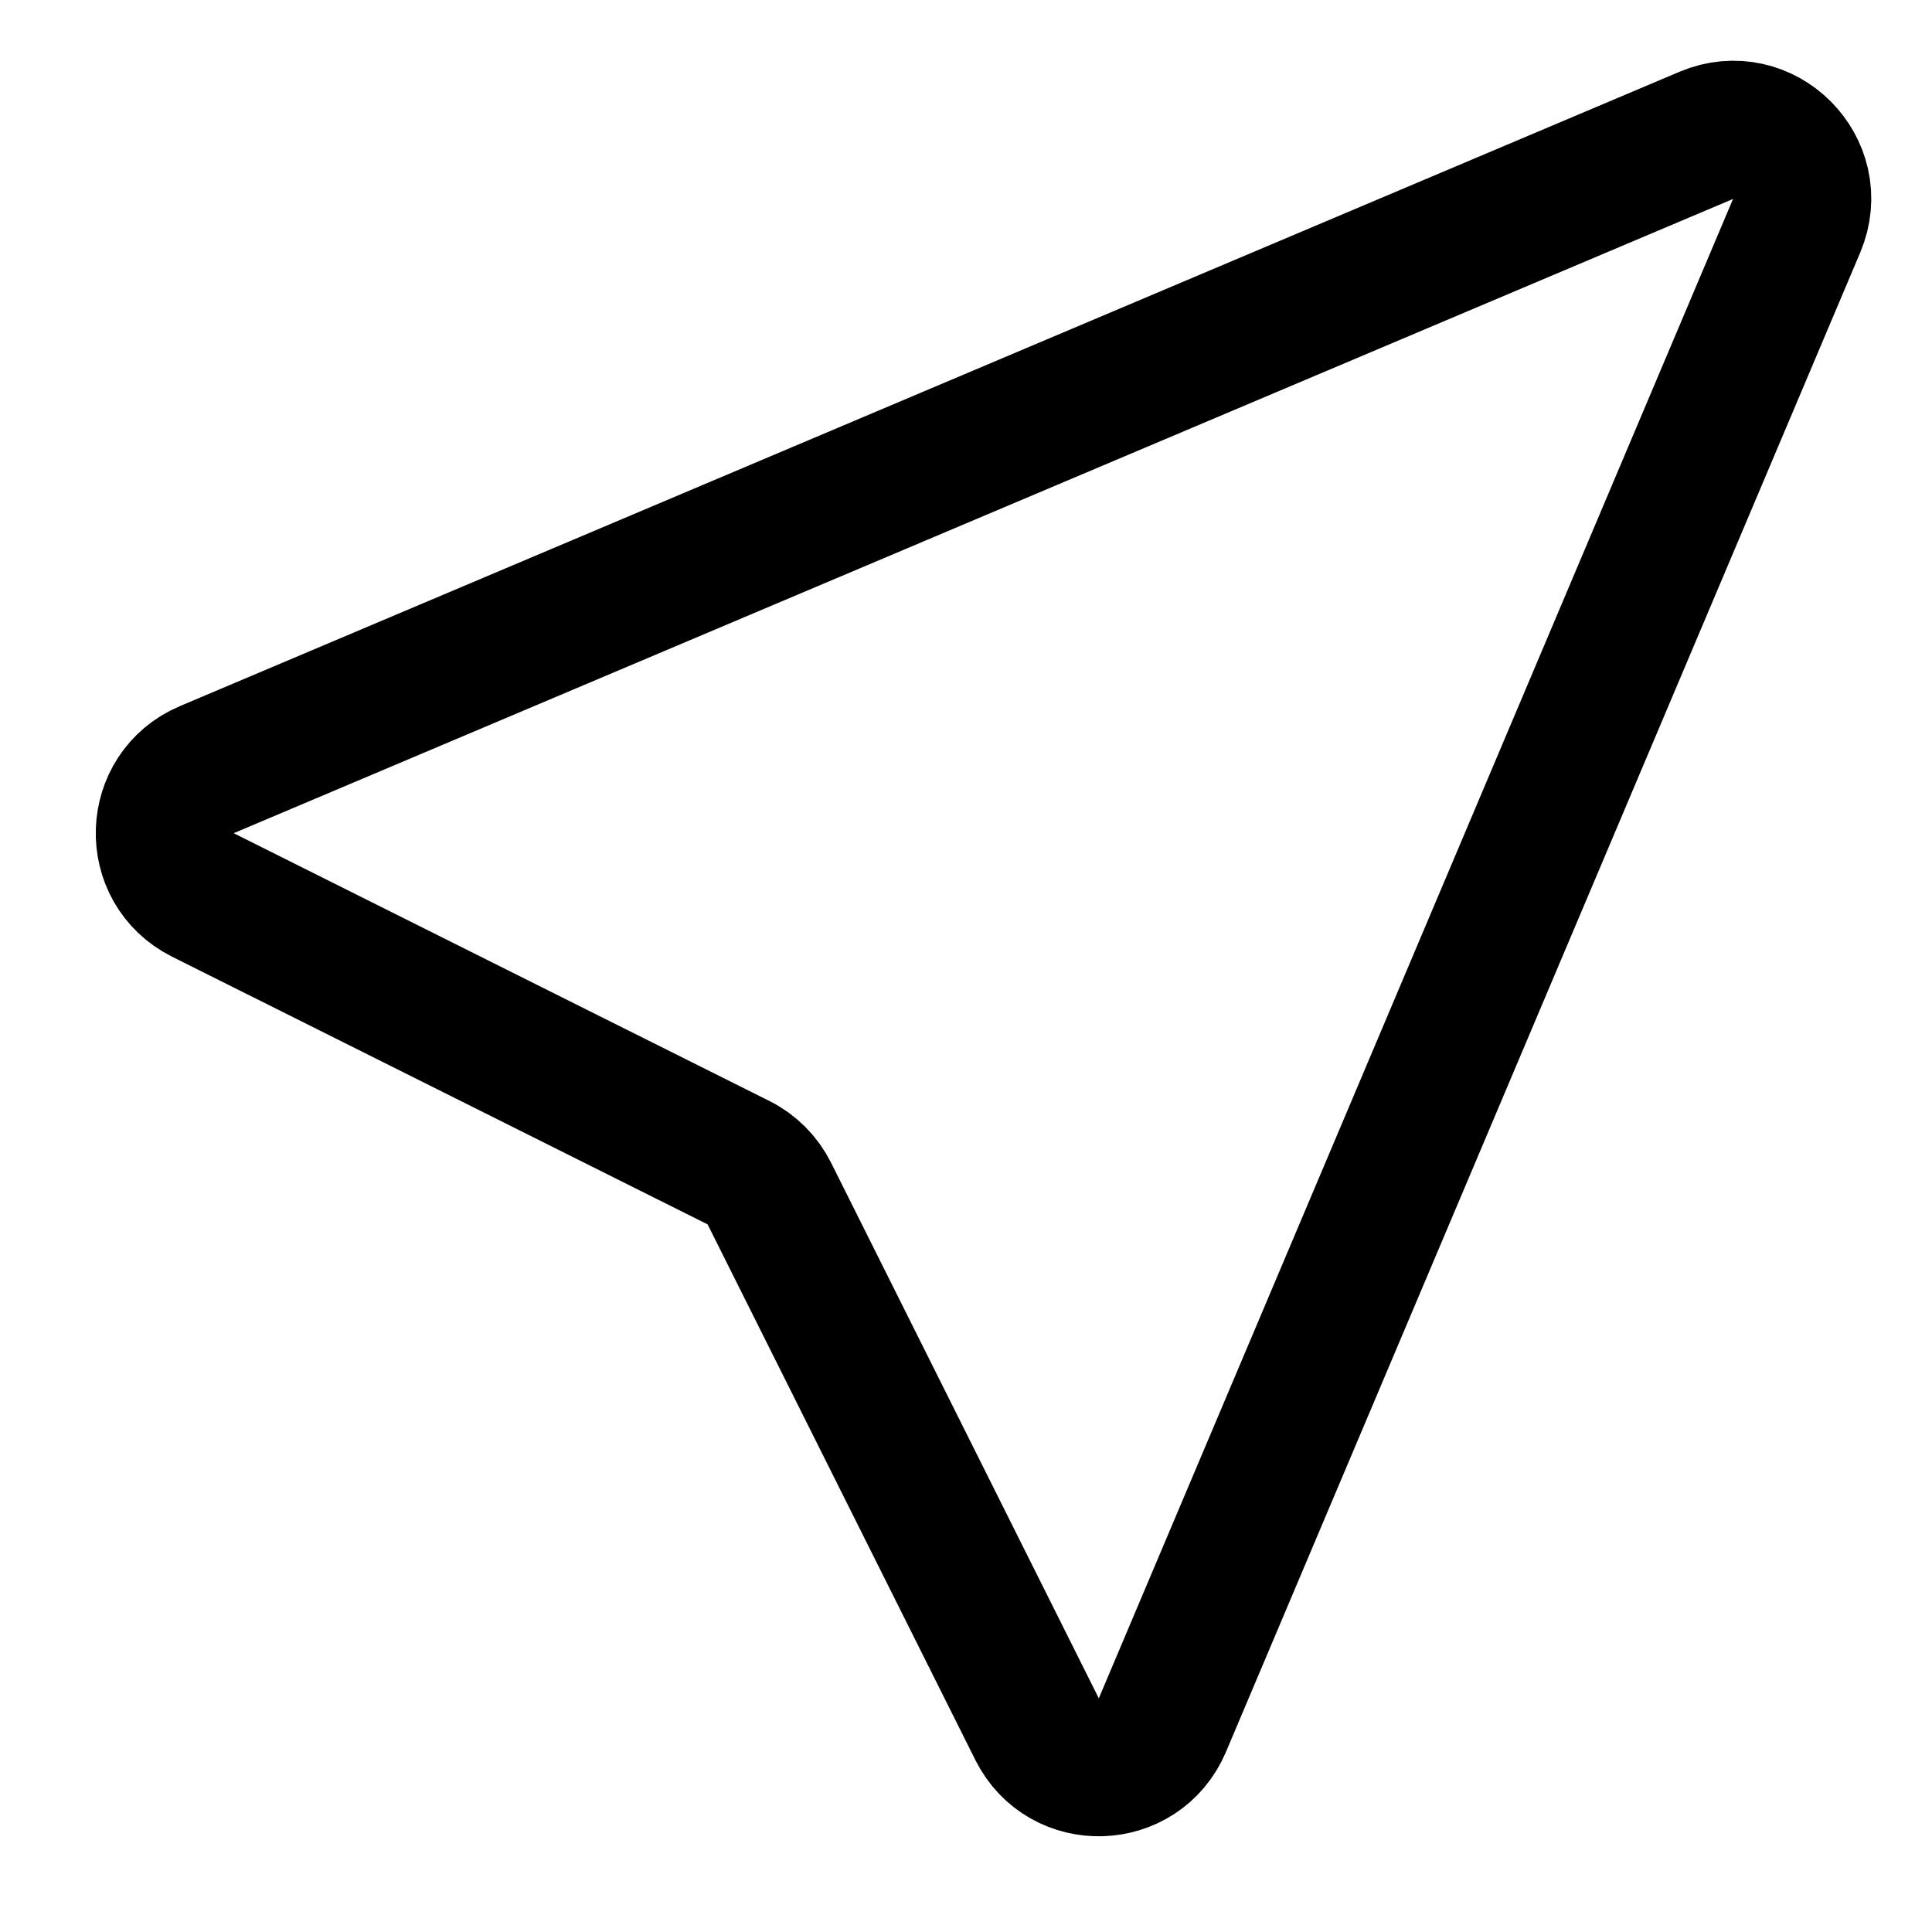 <svg xmlns="http://www.w3.org/2000/svg" fill="none" viewBox="0 0 14 14" id="Navigation-Arrow-On--Streamline-Core"><desc>Navigation Arrow On Streamline Icon: https://streamlinehq.com</desc><g id="navigation-arrow-on--compass-arrow-map-bearing-navigation-maps-heading-gps-off-disable"><path id="Vector" stroke="#000000" stroke-linecap="round" stroke-linejoin="round" d="M7.515 12.53c0.191 0.382 0.741 0.364 0.908 -0.029L13.019 1.636c0.175 -0.414 -0.242 -0.83 -0.655 -0.655L1.499 5.577c-0.393 0.166 -0.41 0.717 -0.029 0.908l3.881 1.94c0.097 0.048 0.175 0.127 0.224 0.224l1.94 3.881Z" stroke-width="1"></path></g></svg>